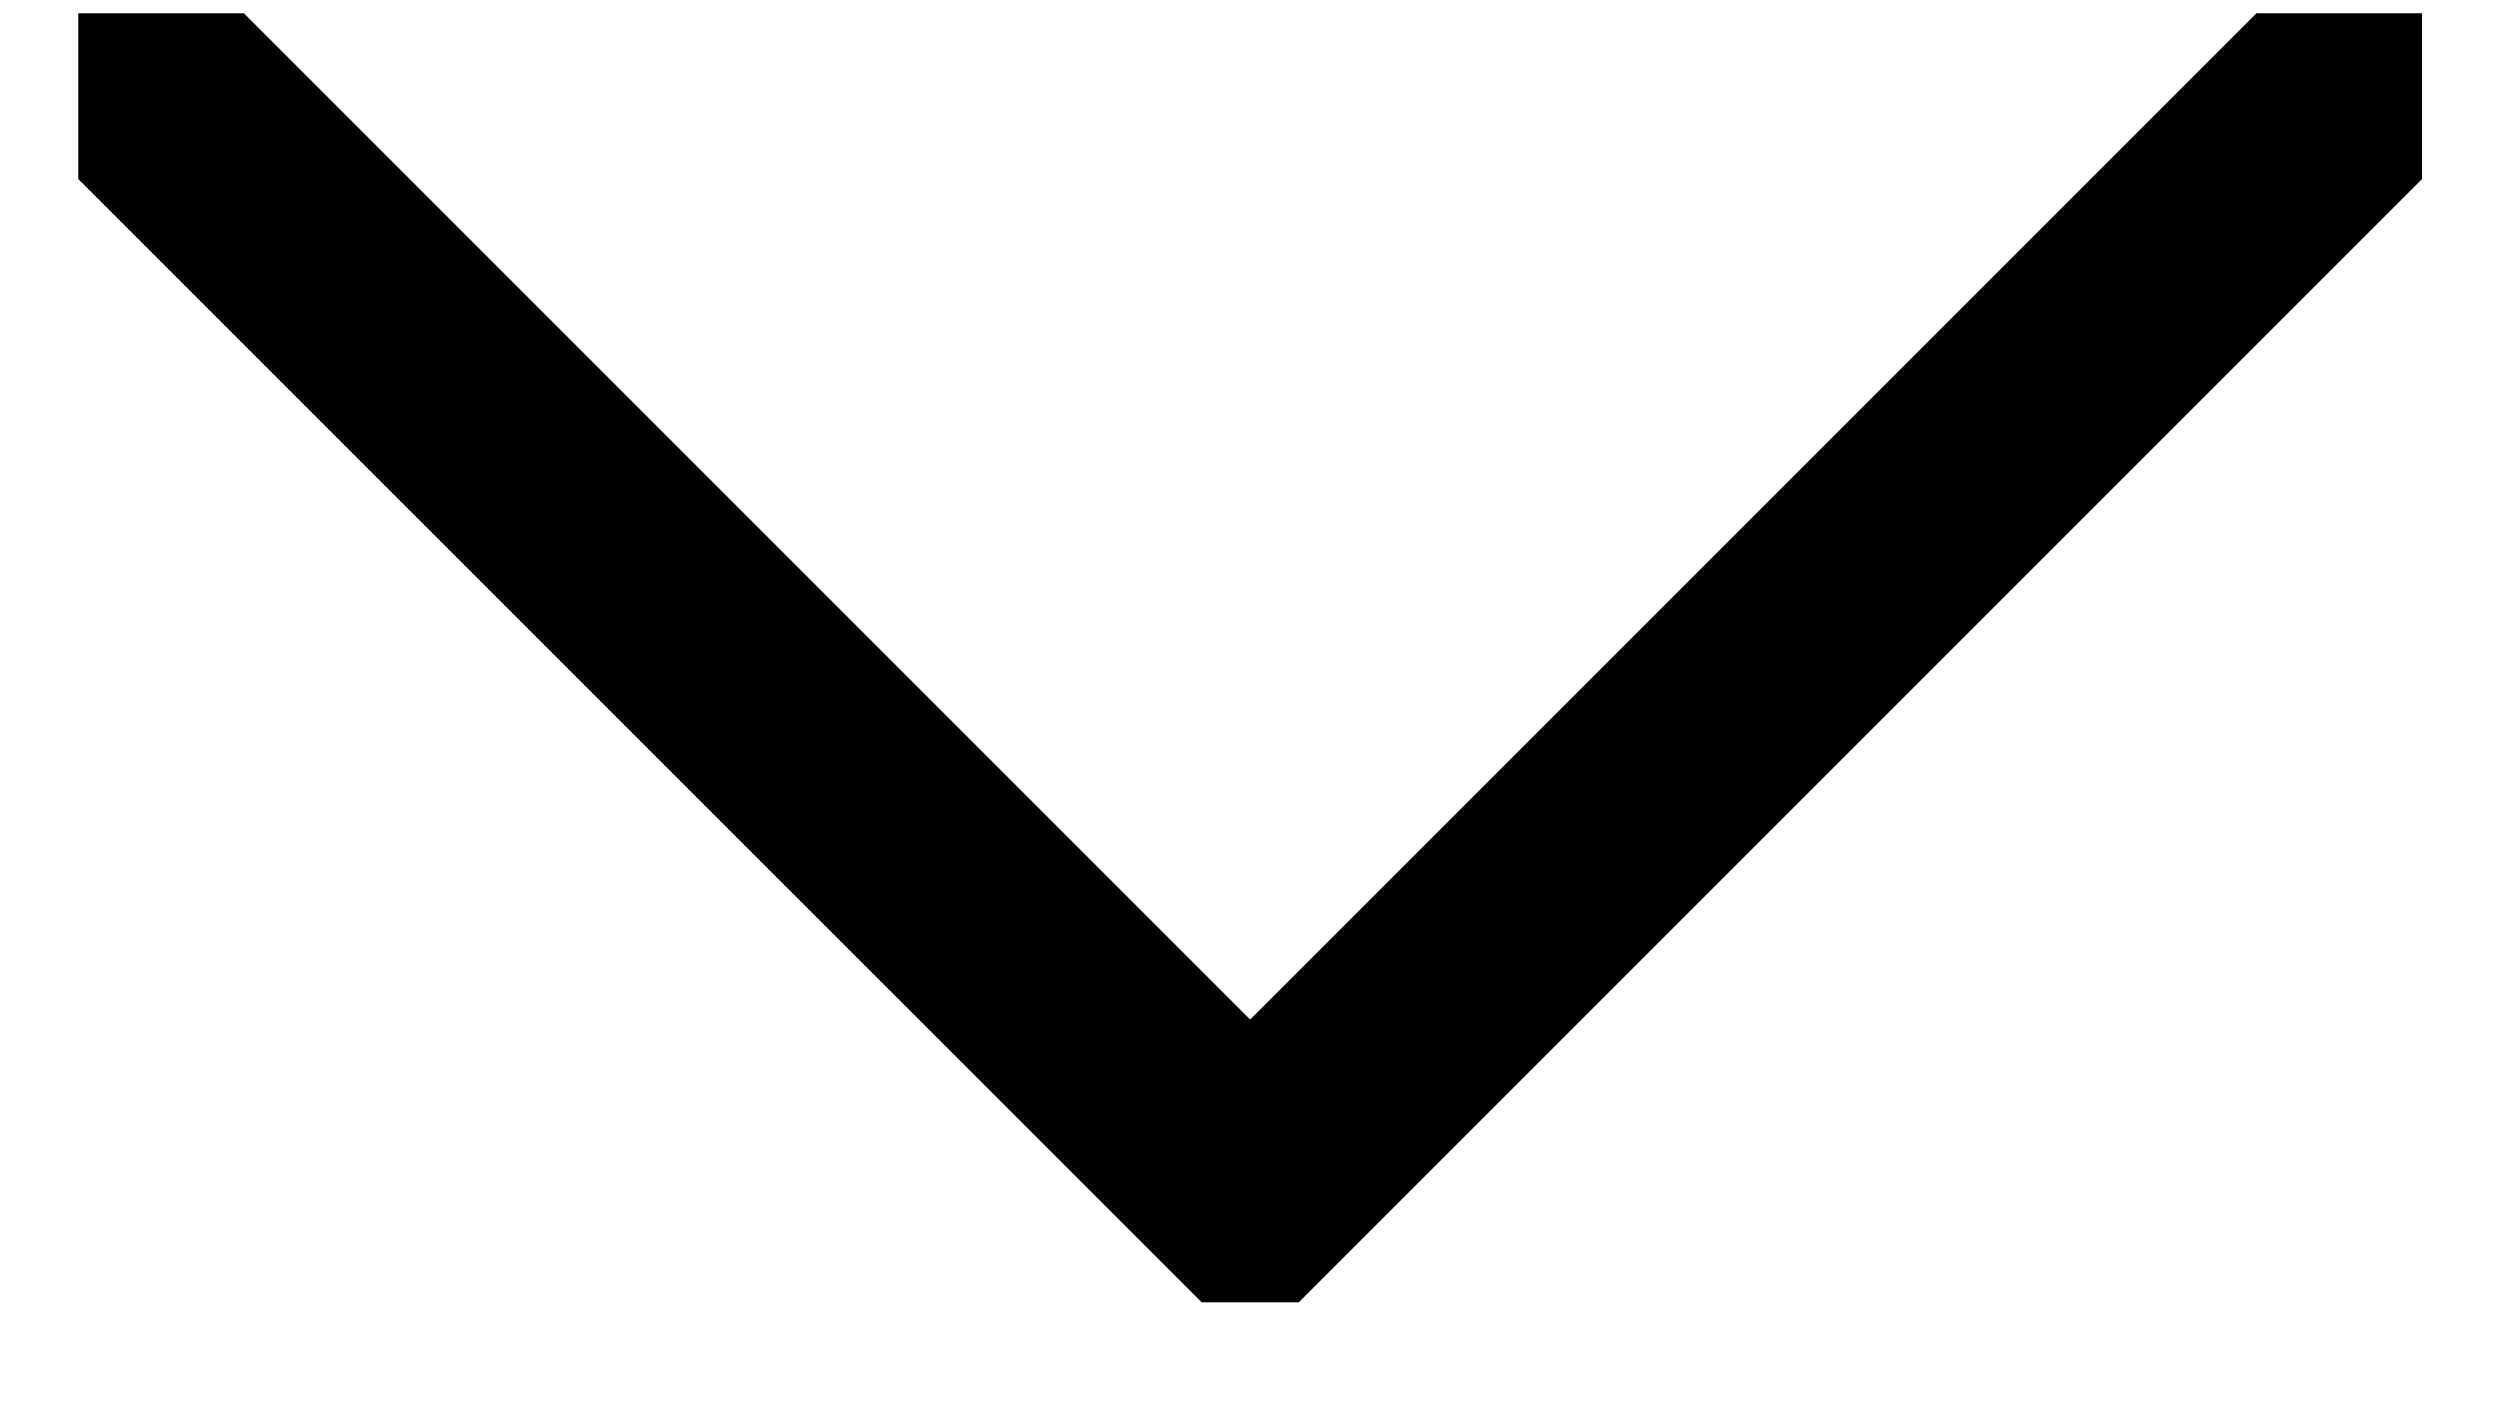     <svg xmlns="http://www.w3.org/2000/svg" width="16" height="9" viewBox="0 0 16 9" fill="none">
  <path d="M0.501 0.085H1.561L8.001 6.525L14.441 0.085H15.501V1.146L8.312 8.335H7.691L0.501 1.146L0.501 0.085Z" fill="black"/>
</svg>